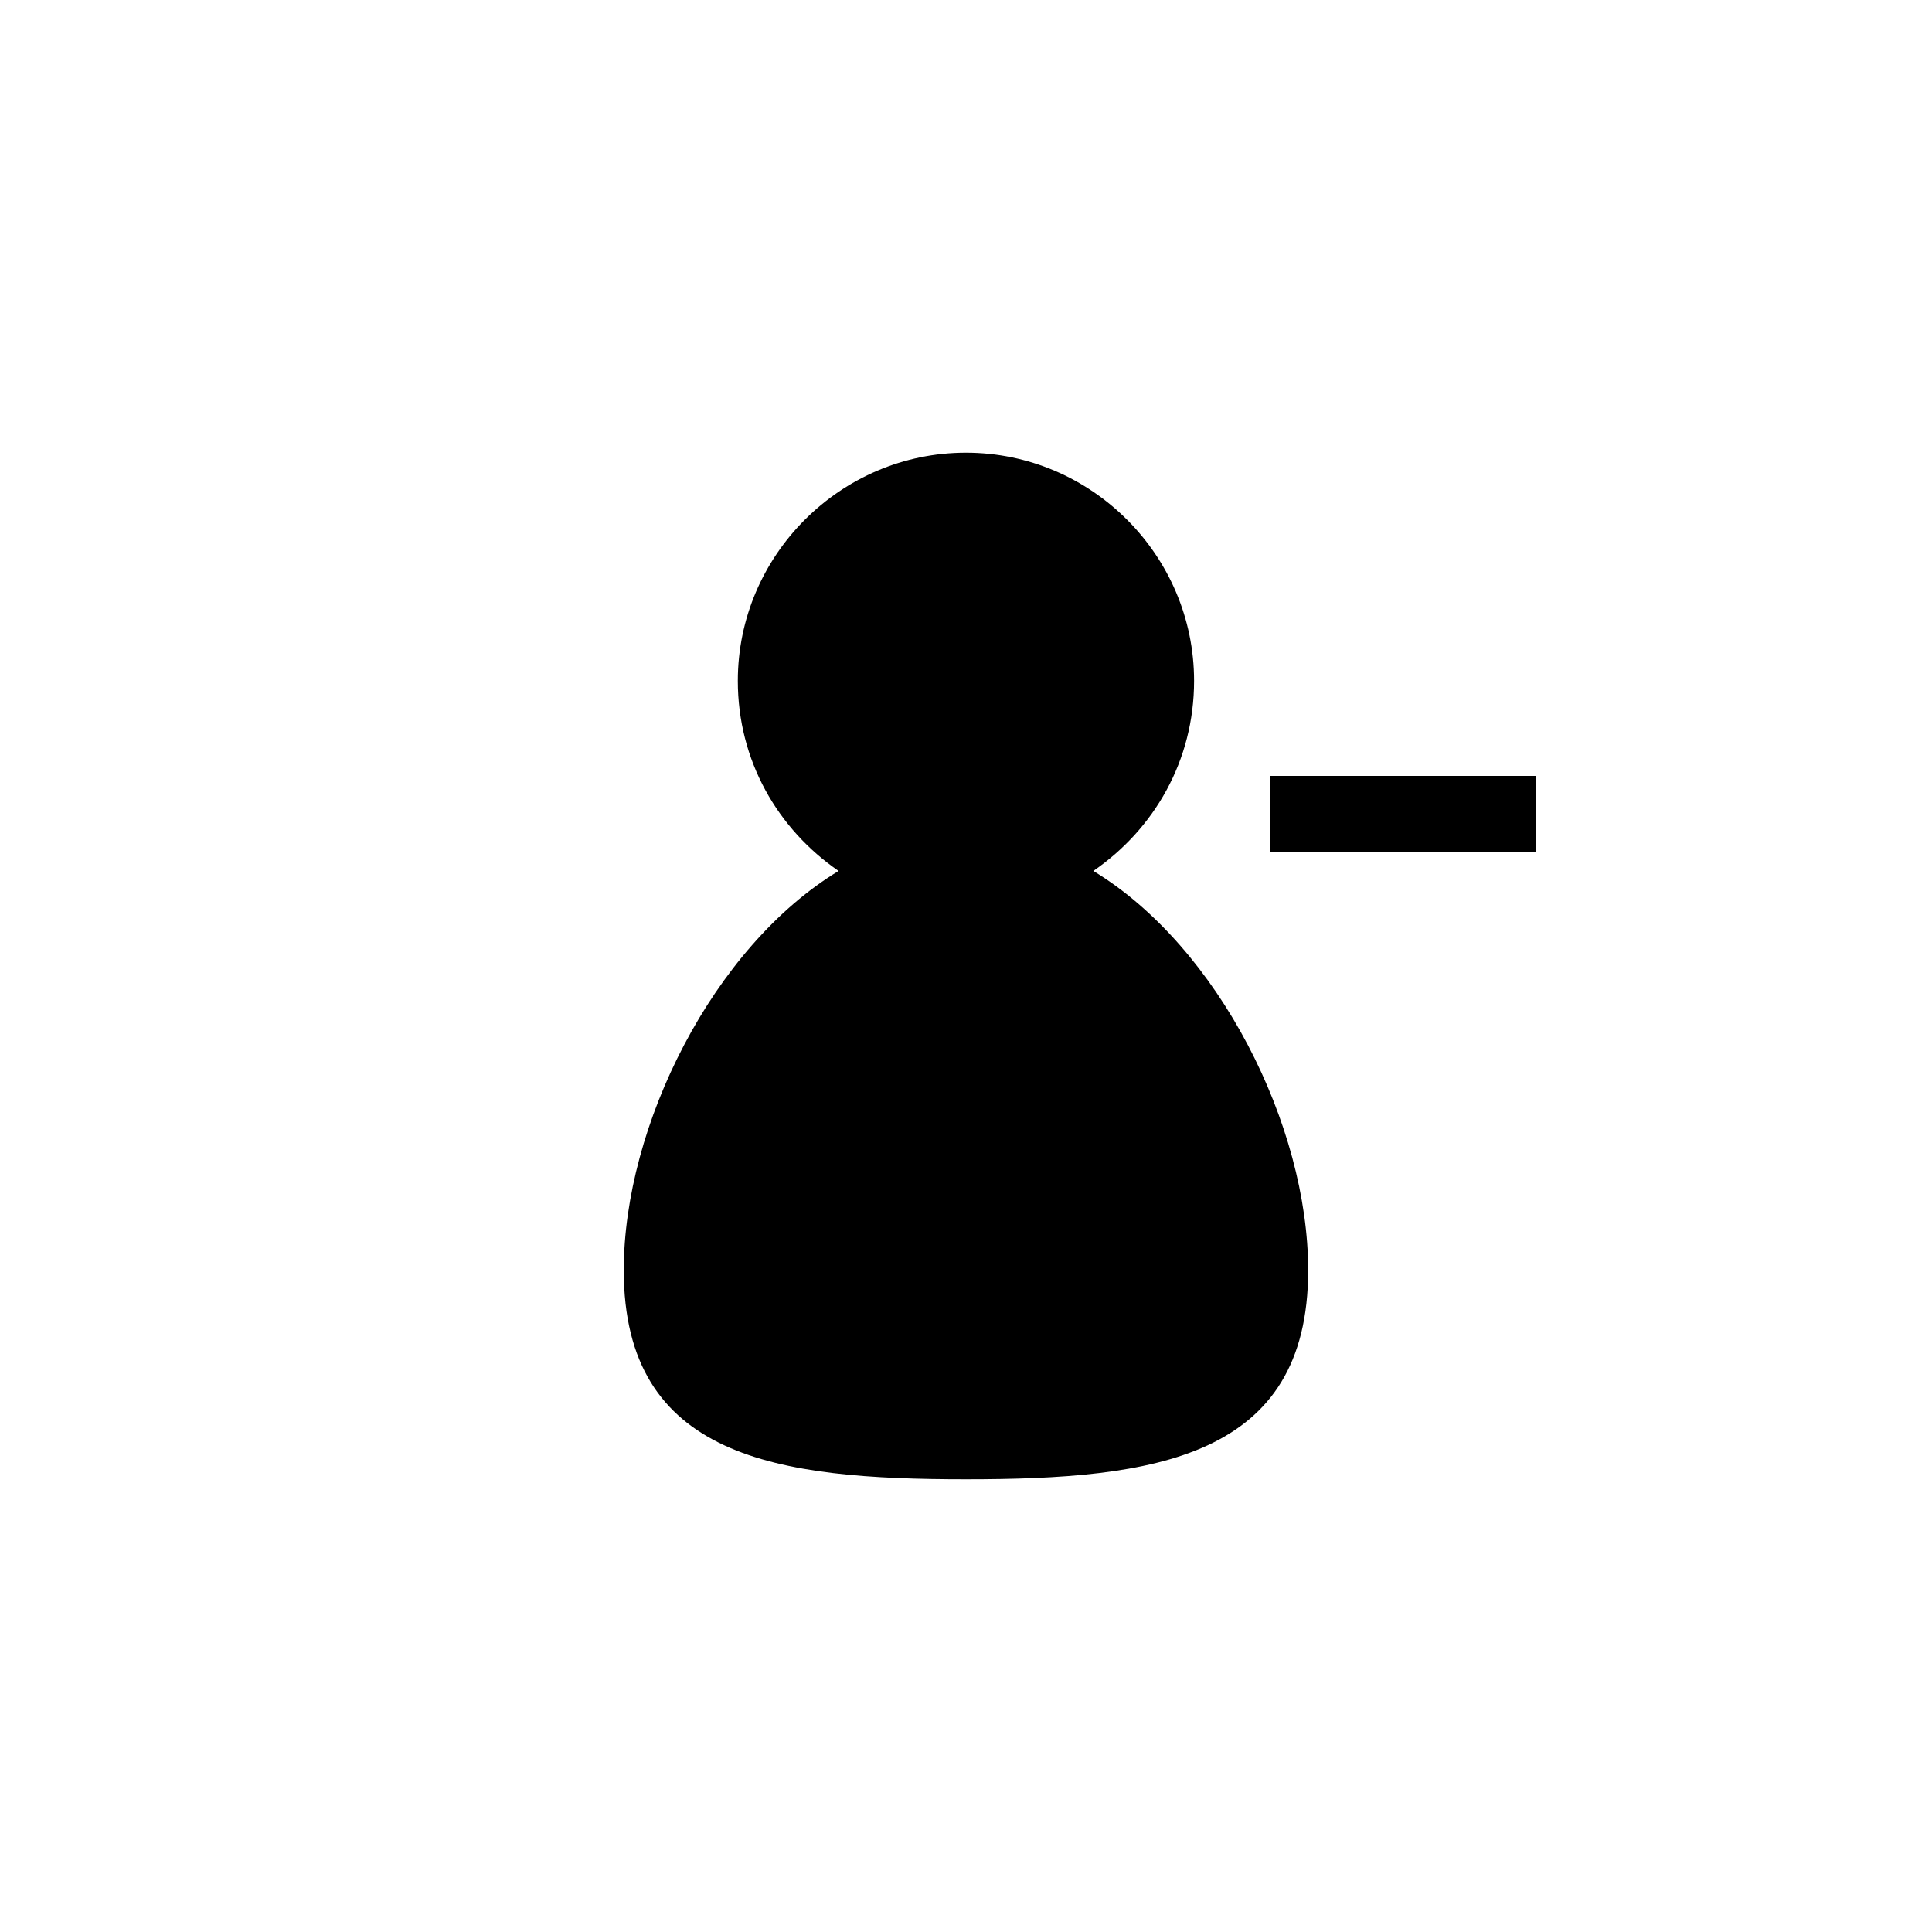 <?xml version="1.0" encoding="UTF-8"?>
<!-- Uploaded to: ICON Repo, www.iconrepo.com, Generator: ICON Repo Mixer Tools -->
<svg fill="#000000" width="800px" height="800px" version="1.1" viewBox="144 144 512 512" xmlns="http://www.w3.org/2000/svg">
 <path d="m490.68 480.61c0 49.879-40.809 55.418-90.688 55.418s-90.688-5.543-90.688-55.418c0-38.289 23.68-85.648 56.93-105.8-16.121-11.082-26.703-29.223-26.703-50.383 0-33.25 27.207-60.457 60.457-60.457s60.457 27.207 60.457 60.457c0 21.16-10.578 39.297-26.703 50.383 33.258 20.152 56.938 67.512 56.938 105.8zm-10.074-130.99v20.152h70.535v-20.152z"/>
</svg>